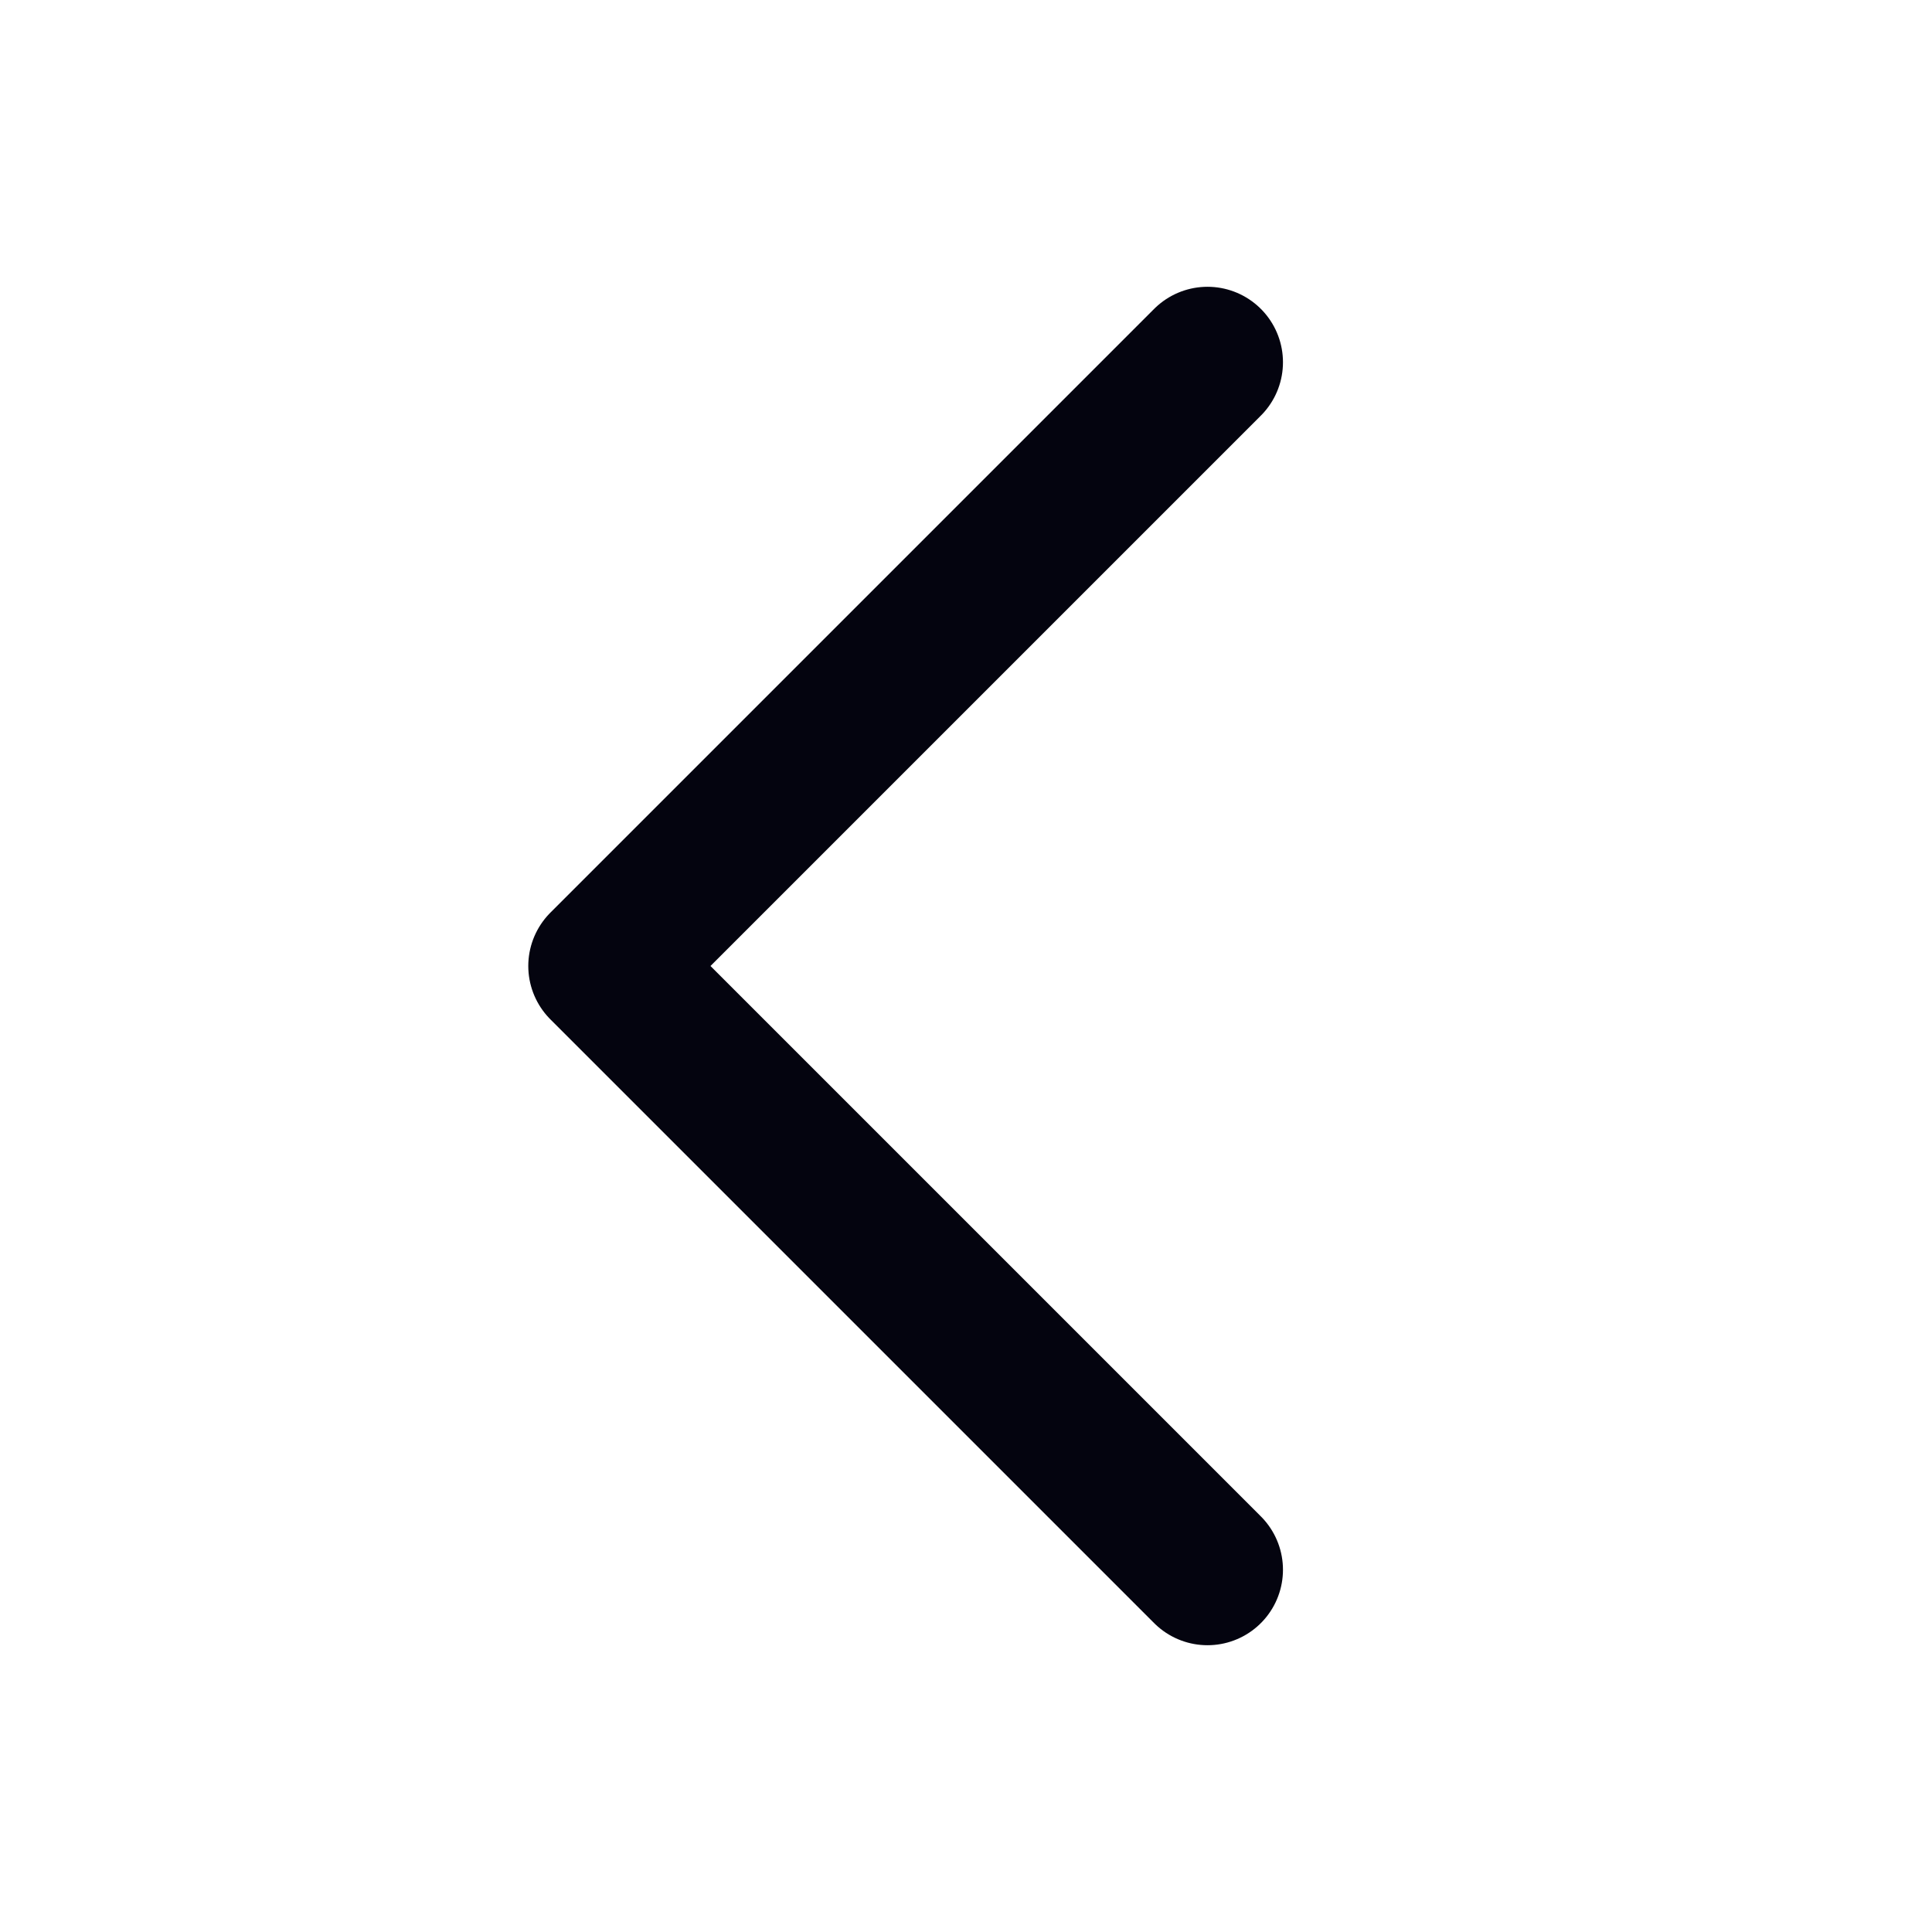 <svg width="256" height="256" viewBox="0 0 256 256" fill="none" xmlns="http://www.w3.org/2000/svg">
<g clip-path="url(#clip0_1370_1679)">
<path d="M160 208L80 128L160 48" stroke="#04040F" stroke-width="20" stroke-linecap="round" stroke-linejoin="round"/>
</g>
<defs>
<clipPath id="clip0_1370_1679">
<rect width="256" height="256" fill="white"/>
</clipPath>
</defs>
</svg>
